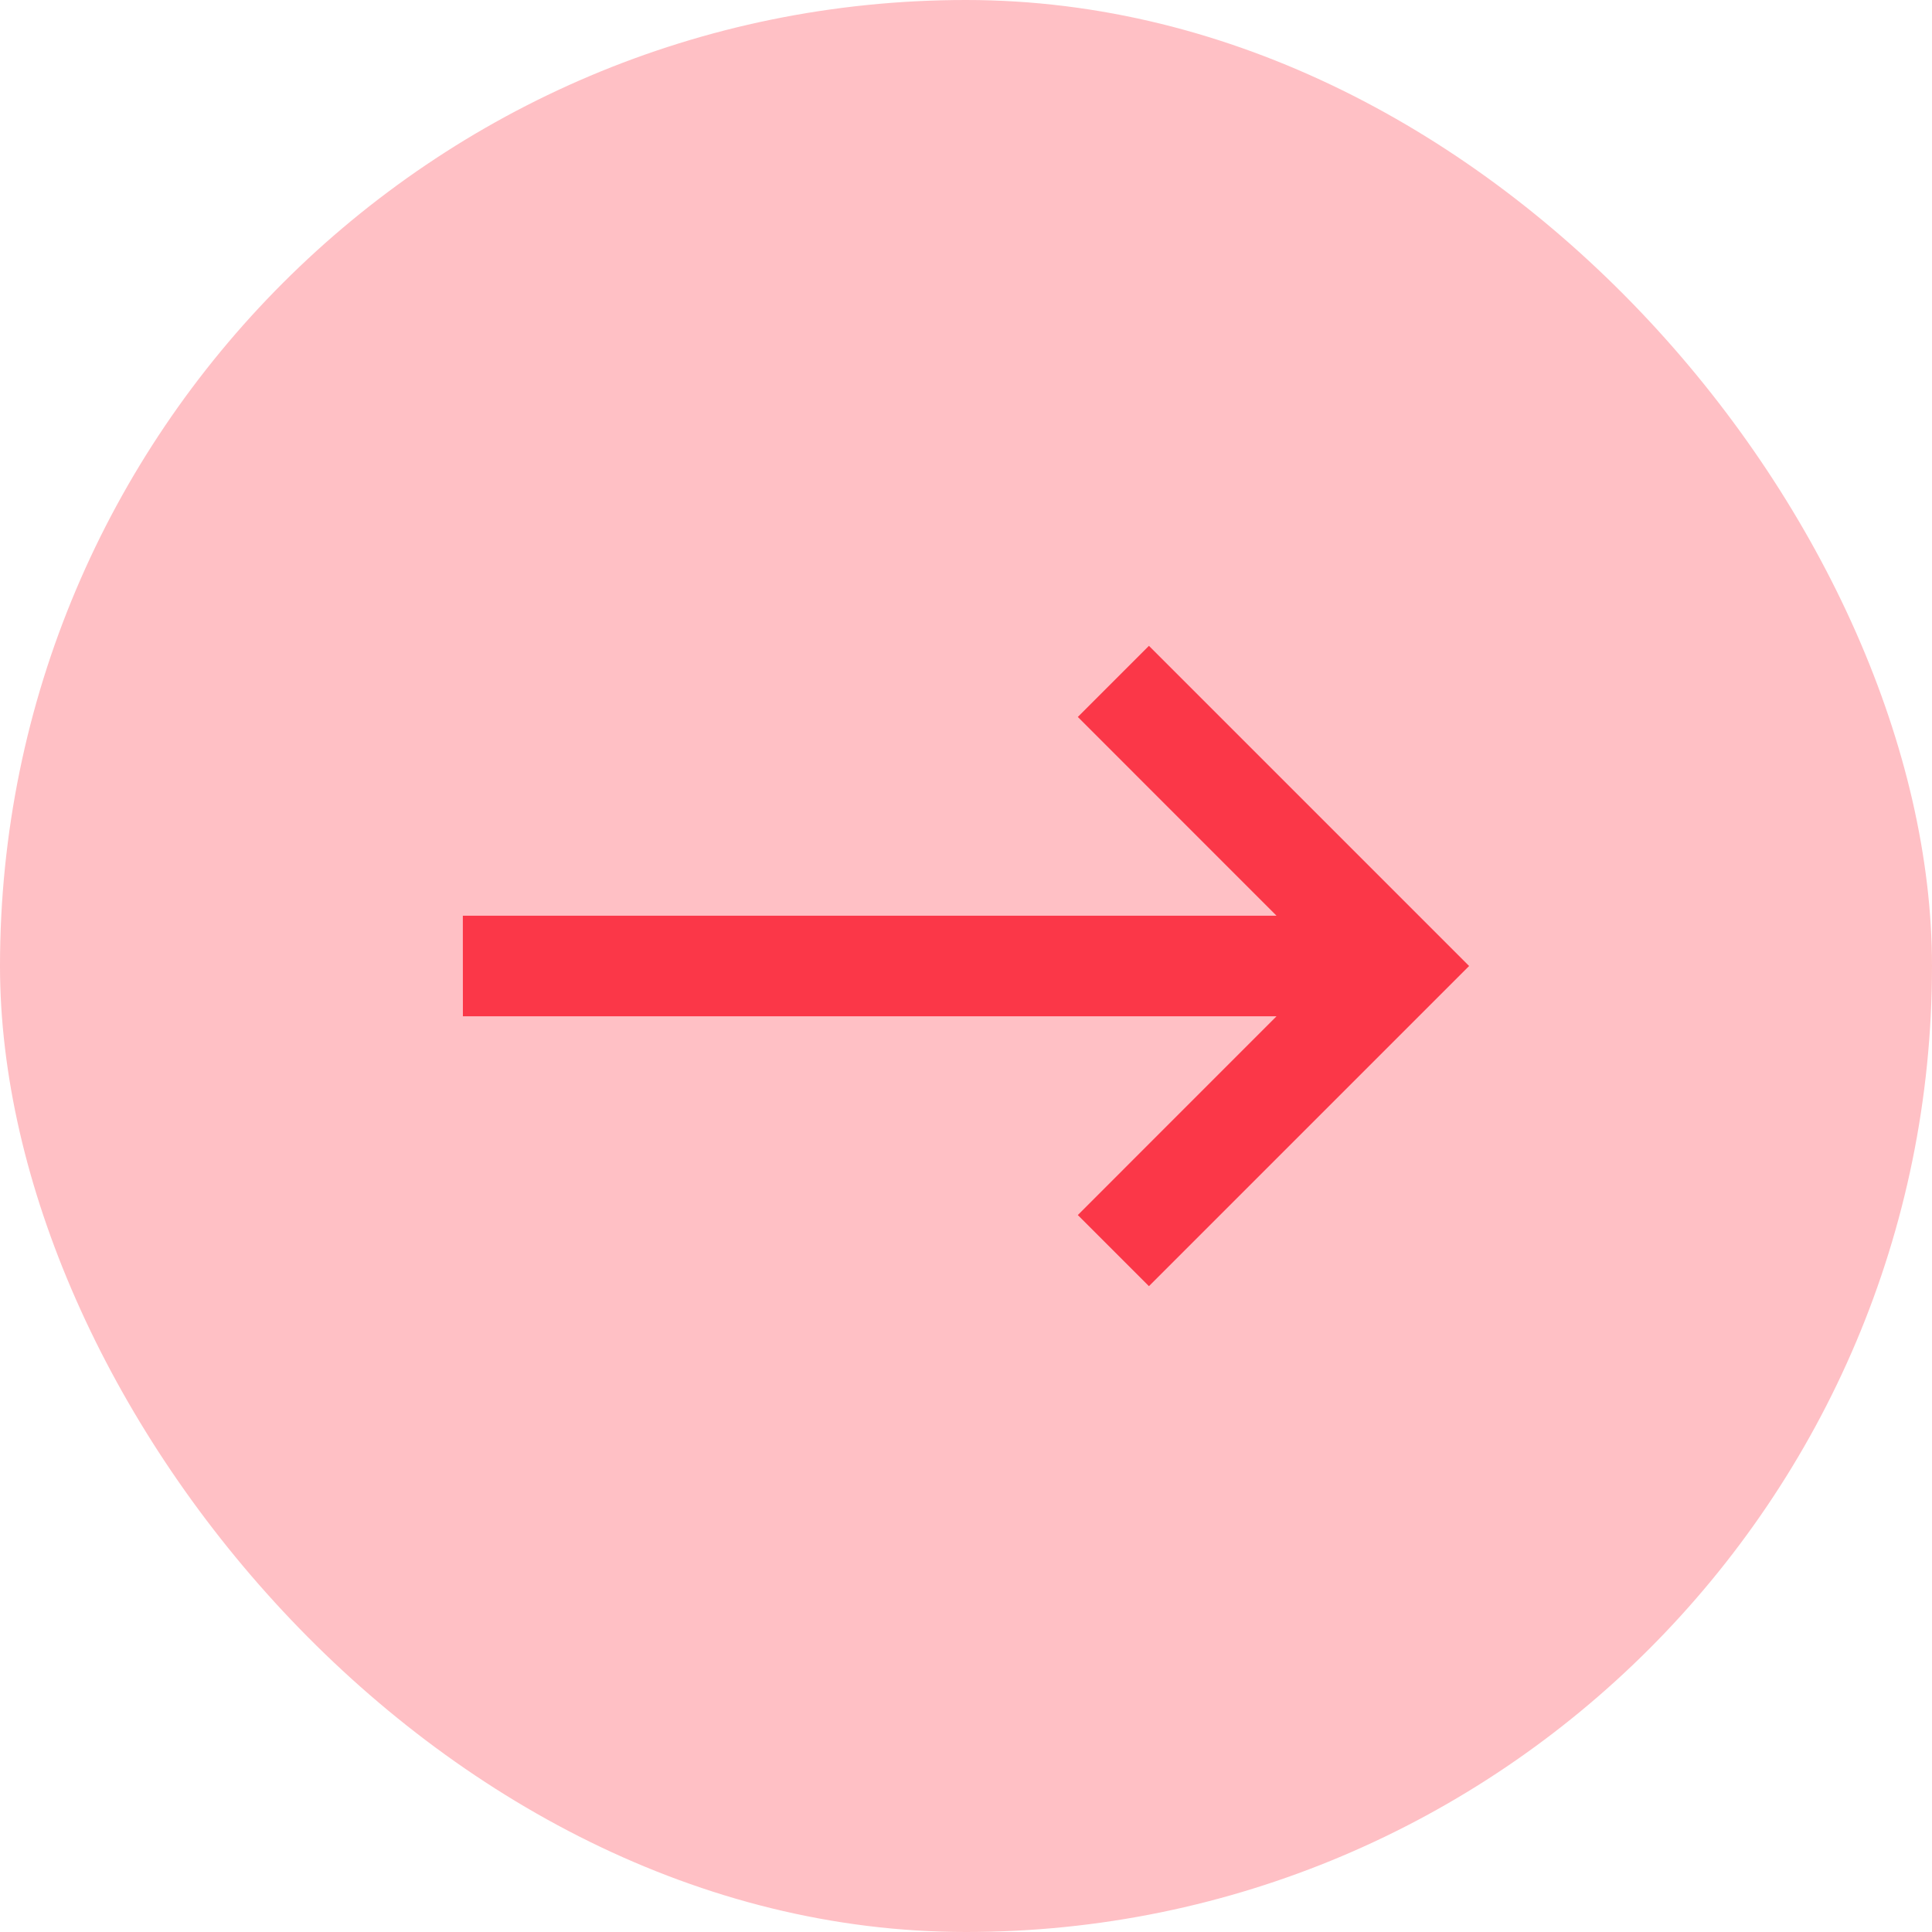 <svg width="32" height="32" viewBox="0 0 32 32" fill="none" xmlns="http://www.w3.org/2000/svg">
<rect width="32" height="32" rx="16" fill="#FFC0C5"/>
<path d="M7.667 16.833L7.666 15.167H21.143L17.852 11.875L19.03 10.697L24.333 16L19.03 21.303L17.852 20.125L21.143 16.833L7.667 16.833Z" fill="#FB3748"/>
</svg>
